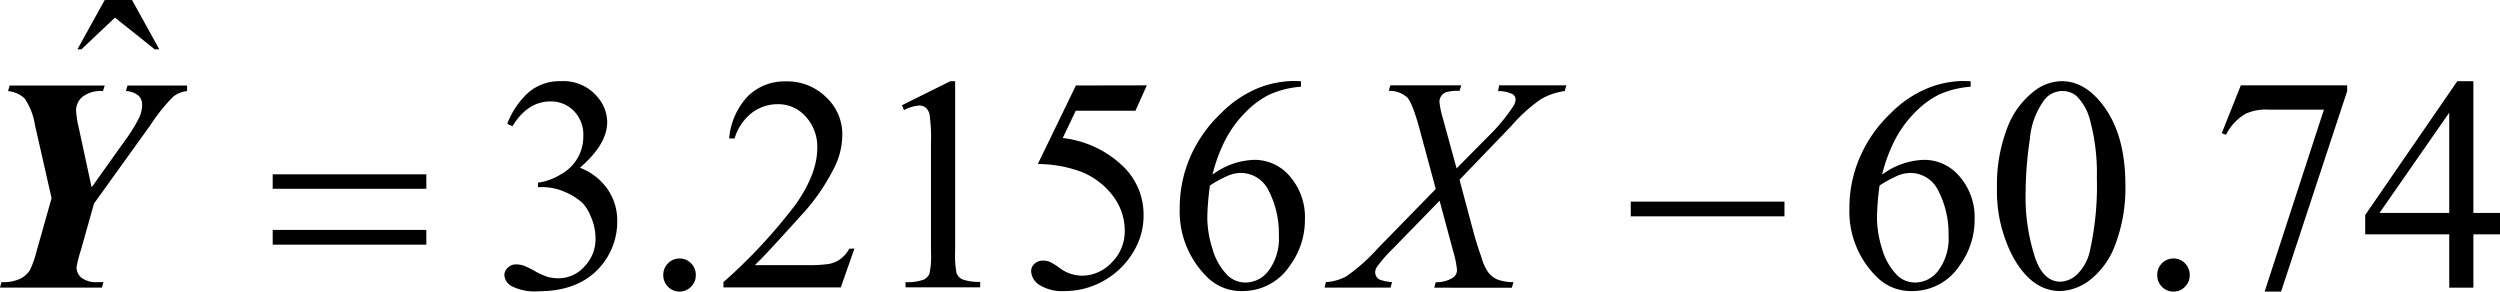 <svg xmlns="http://www.w3.org/2000/svg" xmlns:xlink="http://www.w3.org/1999/xlink" viewBox="0 0 366.44 42.74"><defs><clipPath id="clip-path" transform="translate(-8.65 -10.65)"><rect x="0.02" width="379.82" height="63.3" fill="none"/></clipPath><clipPath id="clip-path-2" transform="translate(-8.65 -10.65)"><polygon points="1.38 64 382.15 64 382.15 0.62 1.38 0.62 1.38 64 1.38 64" fill="none"/></clipPath></defs><title>ecuacion_22</title><g id="Capa_2" data-name="Capa 2"><g id="Capa_5" data-name="Capa 5"><g clip-path="url(#clip-path-2)"><path d="M83,28.8a11.92,11.92,0,0,1,3.14-4.62,7,7,0,0,1,4.73-1.63,6.46,6.46,0,0,1,5.36,2.32,5.69,5.69,0,0,1,1.42,3.69q0,3.23-4,6.68a8.61,8.61,0,0,1,4,3.06A8,8,0,0,1,99.12,43a10,10,0,0,1-2.41,6.67q-3.12,3.66-9.07,3.67a7.46,7.46,0,0,1-4-.75A2,2,0,0,1,82.58,51a1.47,1.47,0,0,1,.5-1.11,1.71,1.71,0,0,1,1.21-.49,3.61,3.61,0,0,1,1.1.18,12.72,12.72,0,0,1,1.65.8,10.56,10.56,0,0,0,1.78.82,5.8,5.8,0,0,0,1.69.24,5.07,5.07,0,0,0,3.81-1.73,5.76,5.76,0,0,0,1.62-4.08,8,8,0,0,0-.75-3.37A6.17,6.17,0,0,0,94,40.37a9.18,9.18,0,0,0-2.53-1.58,8.16,8.16,0,0,0-3.29-.71h-.68v-.65a8.77,8.77,0,0,0,3.4-1.25,6.29,6.29,0,0,0,3.25-5.63,4.9,4.9,0,0,0-1.39-3.64,4.64,4.64,0,0,0-3.44-1.39q-3.33,0-5.56,3.63Z" transform="translate(-8.65 -10.65)"/><path d="M108.25,48.54a2.28,2.28,0,0,1,1.7.71,2.39,2.39,0,0,1,.69,1.72,2.36,2.36,0,0,1-.7,1.71,2.35,2.35,0,0,1-3.37,0,2.36,2.36,0,0,1-.7-1.71,2.39,2.39,0,0,1,.7-1.73A2.33,2.33,0,0,1,108.25,48.54Z" transform="translate(-8.65 -10.65)"/><path d="M133.89,47.08l-2,5.7H114.69V52a77.82,77.82,0,0,0,10.66-11.49q3.09-4.45,3.09-8.14a6.49,6.49,0,0,0-1.69-4.63,5.36,5.36,0,0,0-4.06-1.82,6.28,6.28,0,0,0-3.85,1.28,7.49,7.49,0,0,0-2.52,3.75h-.79a10.2,10.2,0,0,1,2.75-6.21,7.64,7.64,0,0,1,5.55-2.16,8.1,8.1,0,0,1,5.91,2.32,7.37,7.37,0,0,1,2.37,5.46,10.68,10.68,0,0,1-1,4.5,29.63,29.63,0,0,1-5.15,7.49q-5.34,5.94-6.67,7.16h7.59a20,20,0,0,0,3.25-.17,4.17,4.17,0,0,0,1.69-.71,4.6,4.6,0,0,0,1.31-1.52Z" transform="translate(-8.65 -10.65)"/><path d="M140.86,26.07l7.08-3.52h.71v25a13.92,13.92,0,0,0,.2,3.1,1.63,1.63,0,0,0,.85.94,6.88,6.88,0,0,0,2.62.37v.81H141.38V52a6.89,6.89,0,0,0,2.66-.36,1.77,1.77,0,0,0,.84-.85,12.18,12.18,0,0,0,.23-3.2v-16a24.47,24.47,0,0,0-.21-4.15,1.82,1.82,0,0,0-.55-1,1.5,1.5,0,0,0-1-.32,5.61,5.61,0,0,0-2.2.67Z" transform="translate(-8.65 -10.65)"/><path d="M176.75,23.16l-1.67,3.72h-8.75l-1.91,4a15.23,15.23,0,0,1,9,4.3,9.8,9.8,0,0,1,2.85,7,10.11,10.11,0,0,1-.93,4.33A11.91,11.91,0,0,1,173,49.86a12.11,12.11,0,0,1-3.15,2.25,11.5,11.5,0,0,1-5.07,1.2,6.34,6.34,0,0,1-3.8-.91,2.52,2.52,0,0,1-1.19-2,1.43,1.43,0,0,1,.49-1.08,1.74,1.74,0,0,1,1.24-.47,2.48,2.48,0,0,1,1,.18,8.7,8.7,0,0,1,1.43.89,5.57,5.57,0,0,0,3.26,1.14,6,6,0,0,0,4.4-1.94,6.43,6.43,0,0,0,1.9-4.7,8.34,8.34,0,0,0-1.69-5,10.86,10.86,0,0,0-4.68-3.59,18.73,18.73,0,0,0-6.37-1.14l5.58-11.51Z" transform="translate(-8.65 -10.65)"/><path d="M199.34,22.55v.81a13.92,13.92,0,0,0-4.62,1.15,13,13,0,0,0-3.54,2.63,16.59,16.59,0,0,0-2.89,3.94,23.3,23.3,0,0,0-1.92,5.17,10.74,10.74,0,0,1,6.2-2.17,6.75,6.75,0,0,1,5.17,2.45,9.12,9.12,0,0,1,2.18,6.29,11.24,11.24,0,0,1-2.21,6.77,8.25,8.25,0,0,1-7,3.72,7,7,0,0,1-5.07-2,13.45,13.45,0,0,1-4.07-10.14,18.74,18.74,0,0,1,1.56-7.56,19.68,19.68,0,0,1,4.48-6.35,16.4,16.4,0,0,1,5.56-3.74,14.71,14.71,0,0,1,5-1ZM186,37.84a38,38,0,0,0-.39,4.76,15.45,15.45,0,0,0,.77,4.56,8.87,8.87,0,0,0,2.26,3.9,3.75,3.75,0,0,0,2.66,1,4.26,4.26,0,0,0,3.34-1.79,7.92,7.92,0,0,0,1.46-5.11,13.61,13.61,0,0,0-1.45-6.47A4.54,4.54,0,0,0,190.51,36a5,5,0,0,0-1.75.35A17.57,17.57,0,0,0,186,37.84Z" transform="translate(-8.65 -10.65)"/><path d="M297.5,22.55v.81a13.91,13.91,0,0,0-4.63,1.15,13,13,0,0,0-3.54,2.63,16.59,16.59,0,0,0-2.89,3.94,23.3,23.3,0,0,0-1.92,5.17,10.76,10.76,0,0,1,6.2-2.17,6.75,6.75,0,0,1,5.17,2.45,9.08,9.08,0,0,1,2.19,6.29,11.31,11.31,0,0,1-2.21,6.77,8.26,8.26,0,0,1-7,3.72,7,7,0,0,1-5.06-2,13.42,13.42,0,0,1-4.08-10.14,18.59,18.59,0,0,1,1.57-7.56,19.5,19.5,0,0,1,4.47-6.35,16.43,16.43,0,0,1,5.57-3.74,14.62,14.62,0,0,1,4.95-1ZM284.15,37.84a37.72,37.72,0,0,0-.38,4.76,15.41,15.41,0,0,0,.76,4.56,9,9,0,0,0,2.26,3.9,3.77,3.77,0,0,0,2.66,1,4.25,4.25,0,0,0,3.34-1.79,7.86,7.86,0,0,0,1.47-5.11,13.61,13.61,0,0,0-1.46-6.47A4.54,4.54,0,0,0,288.66,36a5,5,0,0,0-1.75.35A18,18,0,0,0,284.15,37.84Z" transform="translate(-8.65 -10.65)"/><path d="M327.23,48.54a2.26,2.26,0,0,1,1.69.71,2.39,2.39,0,0,1,.69,1.72,2.32,2.32,0,0,1-.7,1.71,2.23,2.23,0,0,1-1.68.71,2.27,2.27,0,0,1-1.69-.71,2.35,2.35,0,0,1-.69-1.71,2.38,2.38,0,0,1,.69-1.73A2.33,2.33,0,0,1,327.23,48.54Z" transform="translate(-8.65 -10.65)"/><path d="M24,10.65H28L32,17.88h-.67L25.5,13.23l-4.91,4.65H20Z" transform="translate(-8.65 -10.65)"/><path d="M301.36,38.15a23,23,0,0,1,1.5-8.73,12.15,12.15,0,0,1,4-5.45,6.65,6.65,0,0,1,4-1.42q3.35,0,6,3.47,3.31,4.31,3.32,11.67a23.44,23.44,0,0,1-1.46,8.76A11.59,11.59,0,0,1,315,51.68a7.56,7.56,0,0,1-4.36,1.63q-4.17,0-6.93-5A20.61,20.61,0,0,1,301.36,38.15Zm4.2.54a28.53,28.53,0,0,0,1.48,10c.82,2.17,2,3.25,3.65,3.25a3.75,3.75,0,0,0,2.4-1.06A6.8,6.8,0,0,0,315,47.32a43.71,43.71,0,0,0,1-10.59,29.79,29.79,0,0,0-1-8.46,7.56,7.56,0,0,0-2-3.56,3.22,3.22,0,0,0-2.12-.72,3.37,3.37,0,0,0-2.6,1.33,11.24,11.24,0,0,0-2.1,5.71A54.1,54.1,0,0,0,305.56,38.69Z" transform="translate(-8.65 -10.65)"/><path d="M337.1,23.16h15.59V24L343,53.39h-2.41l8.69-26.67h-8a7.38,7.38,0,0,0-3.45.59,7.34,7.34,0,0,0-2.9,3.1l-.62-.24Z" transform="translate(-8.65 -10.65)"/><path d="M375.09,41.86V45h-3.9v7.82h-3.54V45H355.33V42.17l13.5-19.62h2.36V41.86Zm-7.44,0V27.16l-10.22,14.7Z" transform="translate(-8.65 -10.65)"/><path d="M228.39,23.16h9.85L238,24a9.22,9.22,0,0,0-3.63,1.28,24,24,0,0,0-4.24,3.88L222.58,37l2.12,7.93c.2.76.57,1.93,1.12,3.52a7.11,7.11,0,0,0,1,2.16,3.35,3.35,0,0,0,1.3,1,6.83,6.83,0,0,0,2.37.4l-.24.81H218.87l.23-.81a4.39,4.39,0,0,0,2.53-.67,1.35,1.35,0,0,0,.58-1.14,14,14,0,0,0-.55-2.69l-2-7.44-6.82,7a20.39,20.39,0,0,0-2.38,2.73,1.47,1.47,0,0,0-.24.76,1.22,1.22,0,0,0,.64,1.07,6.85,6.85,0,0,0,1.83.37l-.22.81h-9.67L203,52a7.14,7.14,0,0,0,3-.85A27.06,27.06,0,0,0,210.65,47l8.45-8.65-2.31-8.54c-.7-2.63-1.32-4.24-1.84-4.84a3.8,3.8,0,0,0-2.73-1l.21-.81h10.41l-.26.81a6.31,6.31,0,0,0-1.94.19,1.48,1.48,0,0,0-1,1.43,13.3,13.3,0,0,0,.51,2.44l2,7.3,4.58-4.63a27,27,0,0,0,3.71-4.44,2.06,2.06,0,0,0,.36-1,.91.91,0,0,0-.41-.79,4.46,4.46,0,0,0-2.16-.46Z" transform="translate(-8.65 -10.65)"/><path d="M48.62,36.2H71.14v2.12H48.62Zm0,8.15H71.14v2.16H48.62Z" transform="translate(-8.65 -10.65)"/><path d="M247.68,40.2h22.53v2.16H247.68Z" transform="translate(-8.65 -10.65)"/><path d="M16.21,39.7,13.76,28.91a9.36,9.36,0,0,0-1.5-3.83A4.15,4.15,0,0,0,9.83,24l.24-.81H24l-.26.81a4.35,4.35,0,0,0-3,.84,2.62,2.62,0,0,0-.94,2,13.87,13.87,0,0,0,.39,2.51l1.89,8.76,4.7-6.6a24.07,24.07,0,0,0,2.25-3.57,4.68,4.68,0,0,0,.45-1.82A1.9,1.9,0,0,0,29,24.71,3.09,3.09,0,0,0,27.1,24l.24-.81h8.73V24a4,4,0,0,0-2,.79,25.16,25.16,0,0,0-3.34,4.15L22.43,40.48,20.5,47.34a16.59,16.59,0,0,0-.63,2.47,2,2,0,0,0,.71,1.55A3.64,3.64,0,0,0,23,52h.82l-.24.81H8.65L8.87,52a5.94,5.94,0,0,0,2.62-.44A3.64,3.64,0,0,0,13,50.31a13.85,13.85,0,0,0,1-2.79Z" transform="translate(-8.65 -10.65)"/></g></g></g></svg>